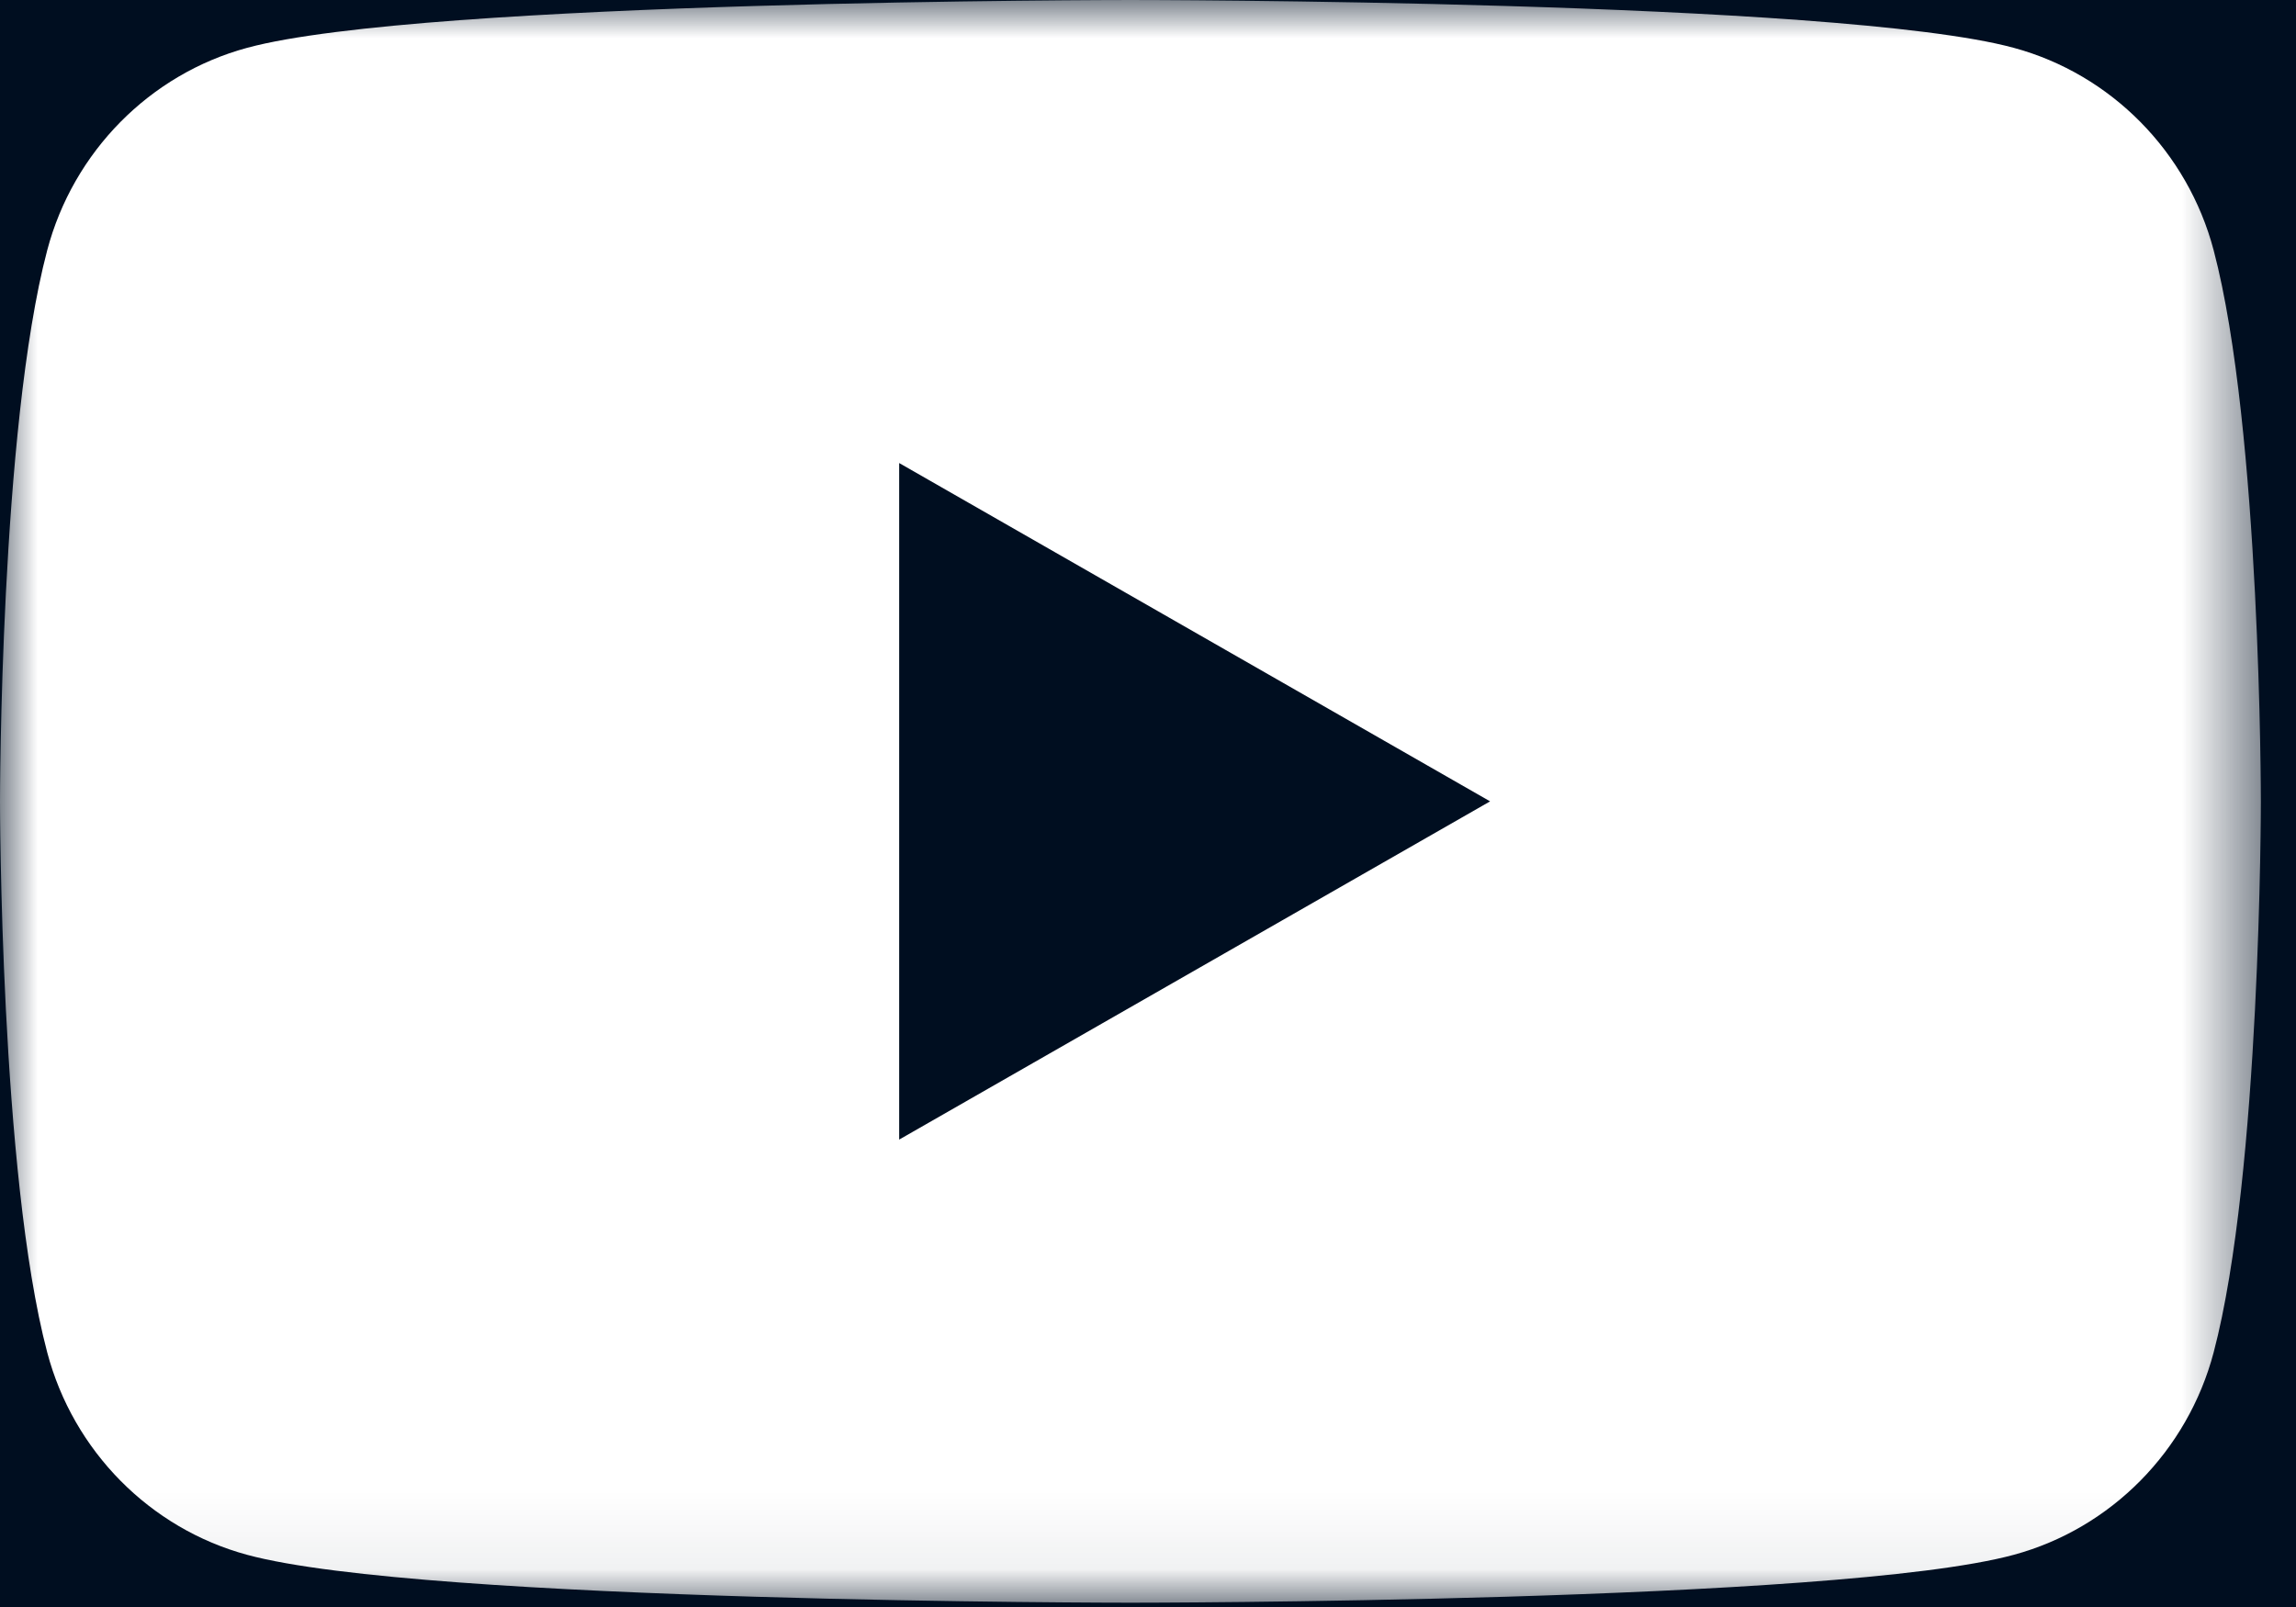 <?xml version="1.0" encoding="UTF-8"?>
<svg width="30px" height="21px" viewBox="0 0 30 21" version="1.1" xmlns="http://www.w3.org/2000/svg" xmlns:xlink="http://www.w3.org/1999/xlink">
    <!-- Generator: Sketch 64 (93537) - https://sketch.com -->
    <title>social/youtube</title>
    <desc>Created with Sketch.</desc>
    <defs>
        <polygon id="path-1" points="0 0 29.541 0 29.541 20.943 0 20.943"></polygon>
    </defs>
    <g id="Symbols" stroke="none" stroke-width="1" fill="none" fill-rule="evenodd">
        <g id="Footer" transform="translate(-1260, -63)">
            <g>
                <rect id="Rectangle" fill="#000E20" x="0" y="0" width="1440" height="296"></rect>
                <g id="social-icons" transform="translate(1094, 57)">
                    <g id="social/youtube" transform="translate(166, 6)">
                        <g id="Group-3">
                            <mask id="mask-2" fill="white">
                                <use xlink:href="#path-1"></use>
                            </mask>
                            <g id="Clip-2"></g>
                            <path d="M11.749,14.892 L11.749,6.051 L19.47,10.472 L11.749,14.892 Z M28.924,3.27 C28.584,1.983 27.583,0.969 26.312,0.625 C24.008,6.5625e-05 14.771,6.5625e-05 14.771,6.5625e-05 C14.771,6.5625e-05 5.533,6.5625e-05 3.229,0.625 C1.958,0.969 0.957,1.983 0.617,3.27 C-0,5.604 -0,10.472 -0,10.472 C-0,10.472 -0,15.34 0.617,17.673 C0.957,18.96 1.958,19.974 3.229,20.318 C5.533,20.944 14.771,20.944 14.771,20.944 C14.771,20.944 24.008,20.944 26.312,20.318 C27.583,19.974 28.584,18.96 28.924,17.673 C29.541,15.34 29.541,10.472 29.541,10.472 C29.541,10.472 29.541,5.604 28.924,3.27 L28.924,3.27 Z" id="Fill-1" fill="#FFFFFF" mask="url(#mask-2)"></path>
                        </g>
                    </g>
                </g>
            </g>
        </g>
    </g>
</svg>